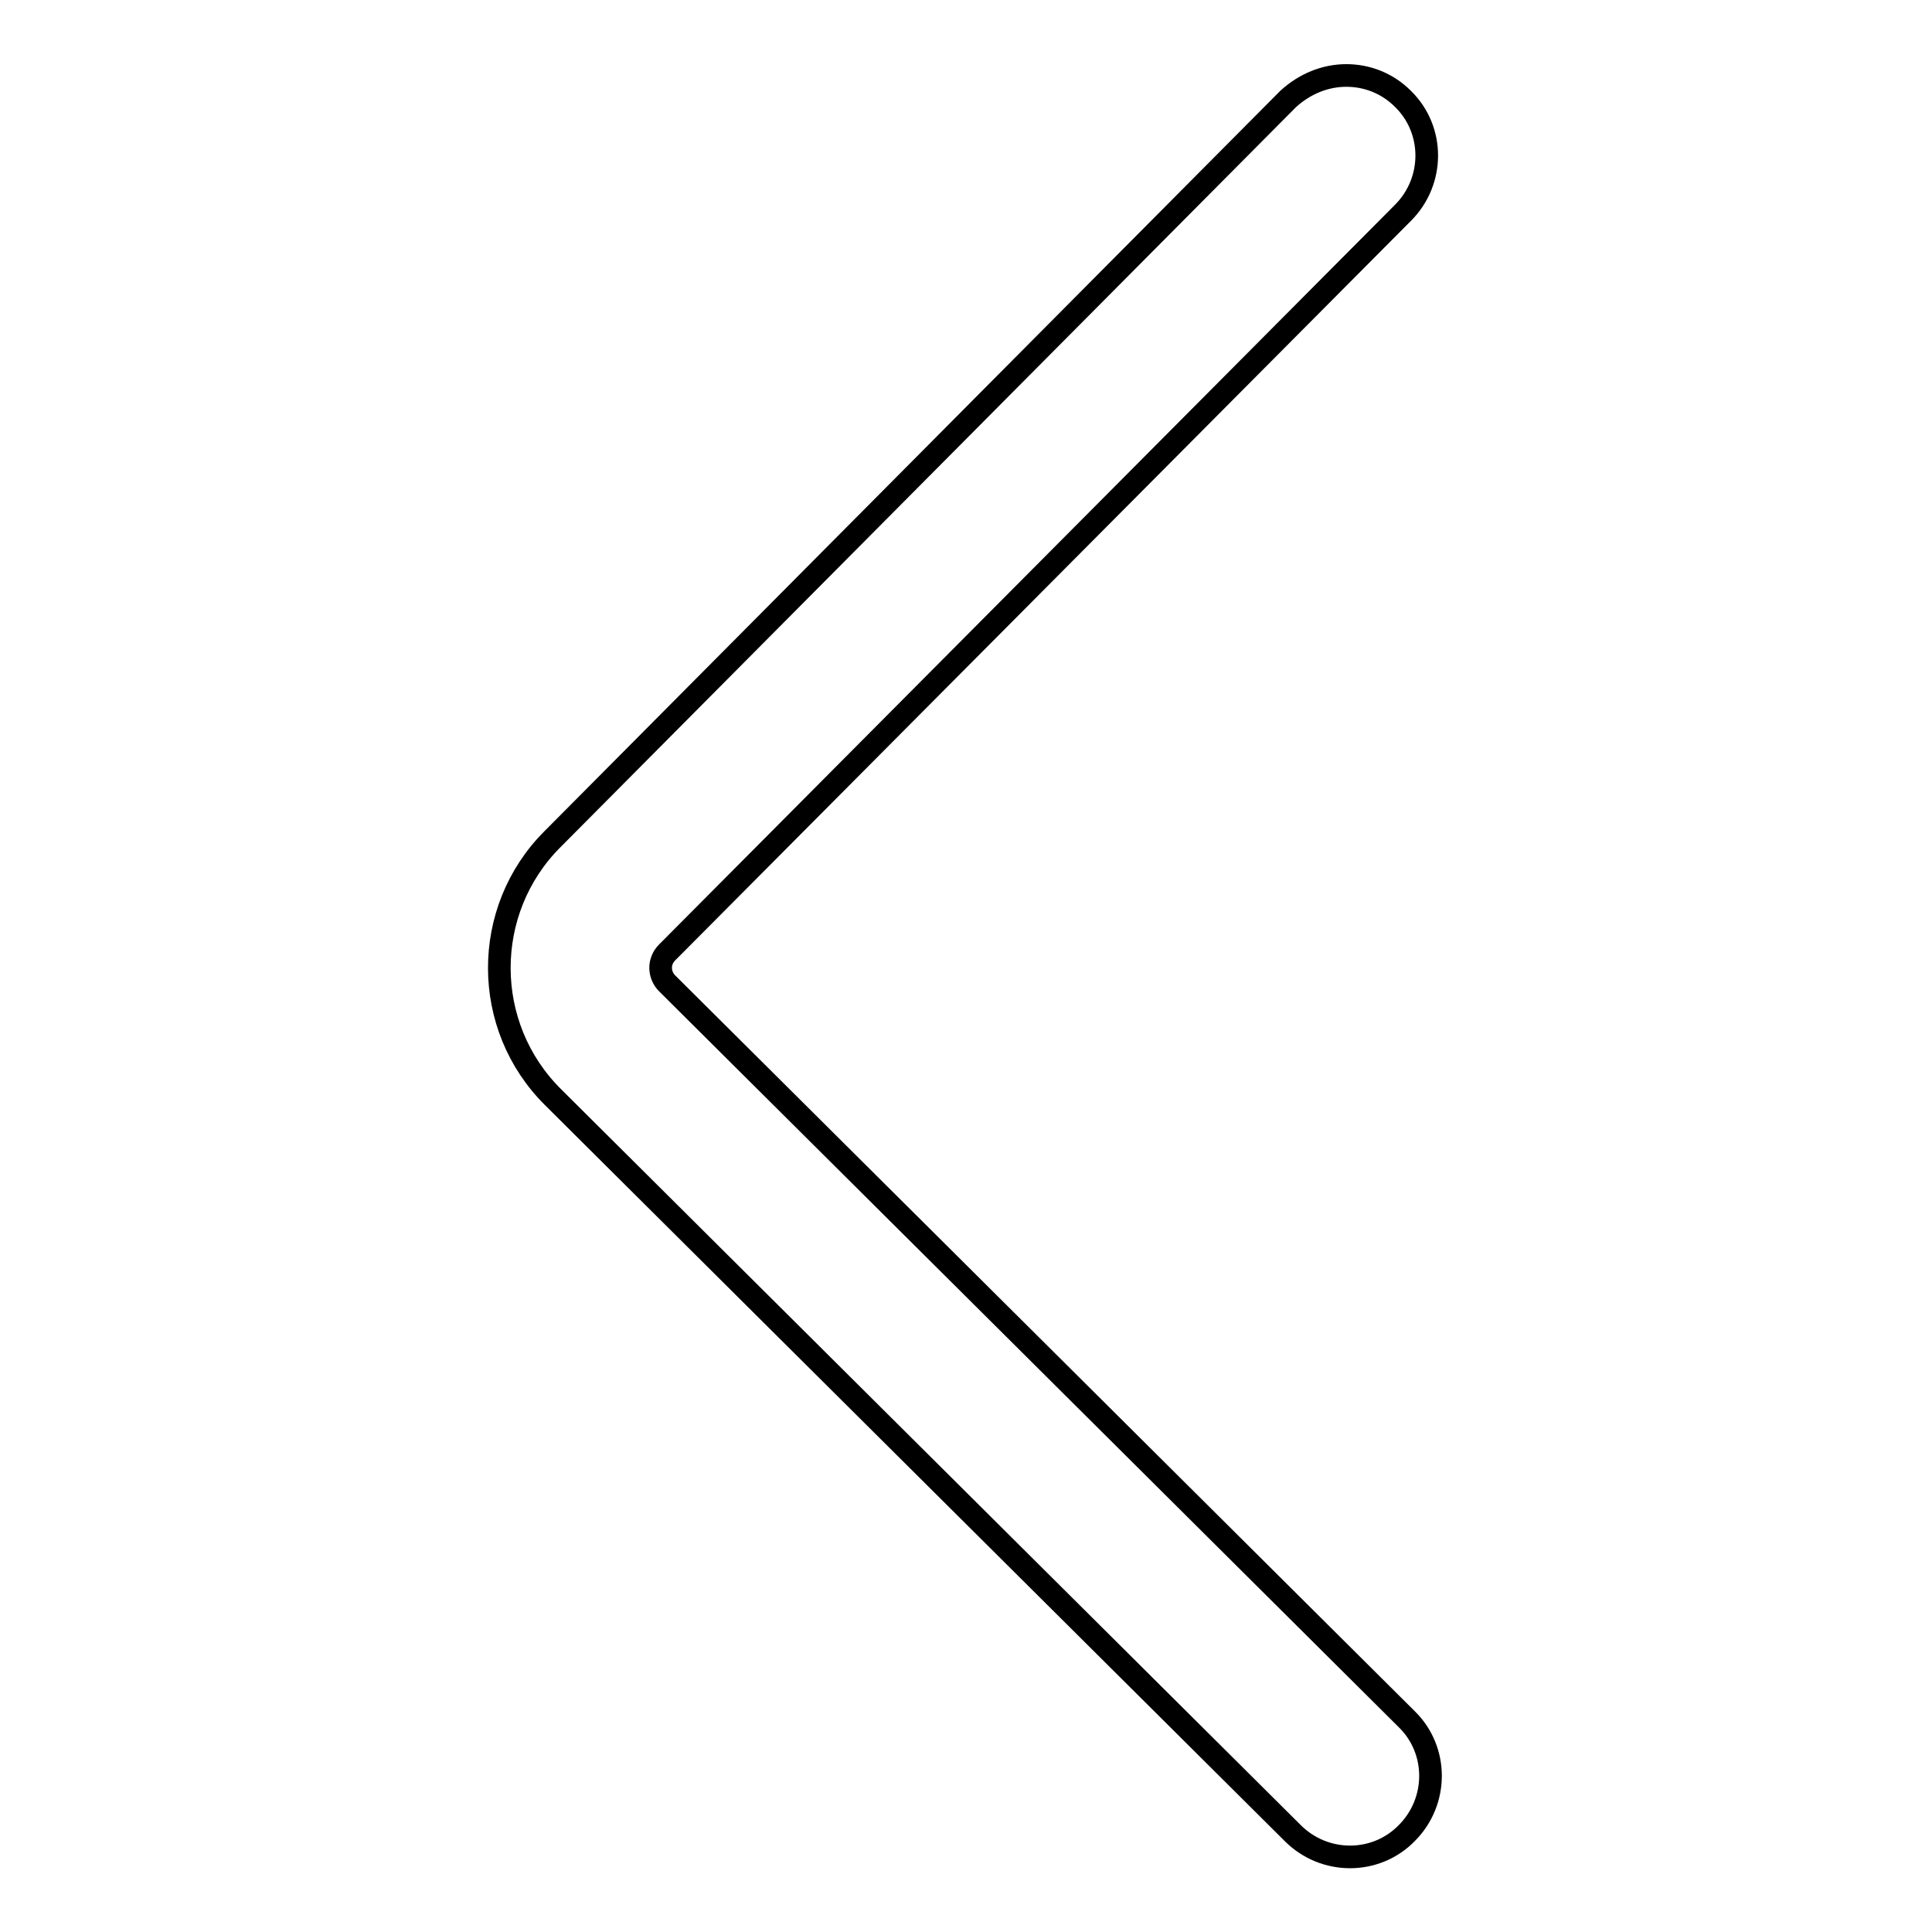 <?xml version="1.0" encoding="utf-8"?>
<!-- Svg Vector Icons : http://www.onlinewebfonts.com/icon -->
<!DOCTYPE svg PUBLIC "-//W3C//DTD SVG 1.1//EN" "http://www.w3.org/Graphics/SVG/1.1/DTD/svg11.dtd">
<svg version="1.1" xmlns="http://www.w3.org/2000/svg" xmlns:xlink="http://www.w3.org/1999/xlink" x="0px" y="0px" viewBox="0 0 256 256" enable-background="new 0 0 256 256" xml:space="preserve">
<g><g><path stroke-width="3" fill-opacity="0" stroke="#000000"  d="M178.4,10c2.7,0,5.4,1,7.5,3.1c4.2,4.1,4.2,10.9,0,15.1l-97.5,98c-1.2,1.2-1.1,3,0,4.1l98,97.5c4.2,4.1,4.2,10.9,0,15.1c-4.1,4.2-10.9,4.2-15.1,0l-98-97.5c-9.5-9.4-9.5-24.8-0.1-34.2l97.5-98.1C172.9,11.1,175.6,10,178.4,10z"/></g></g>
</svg>